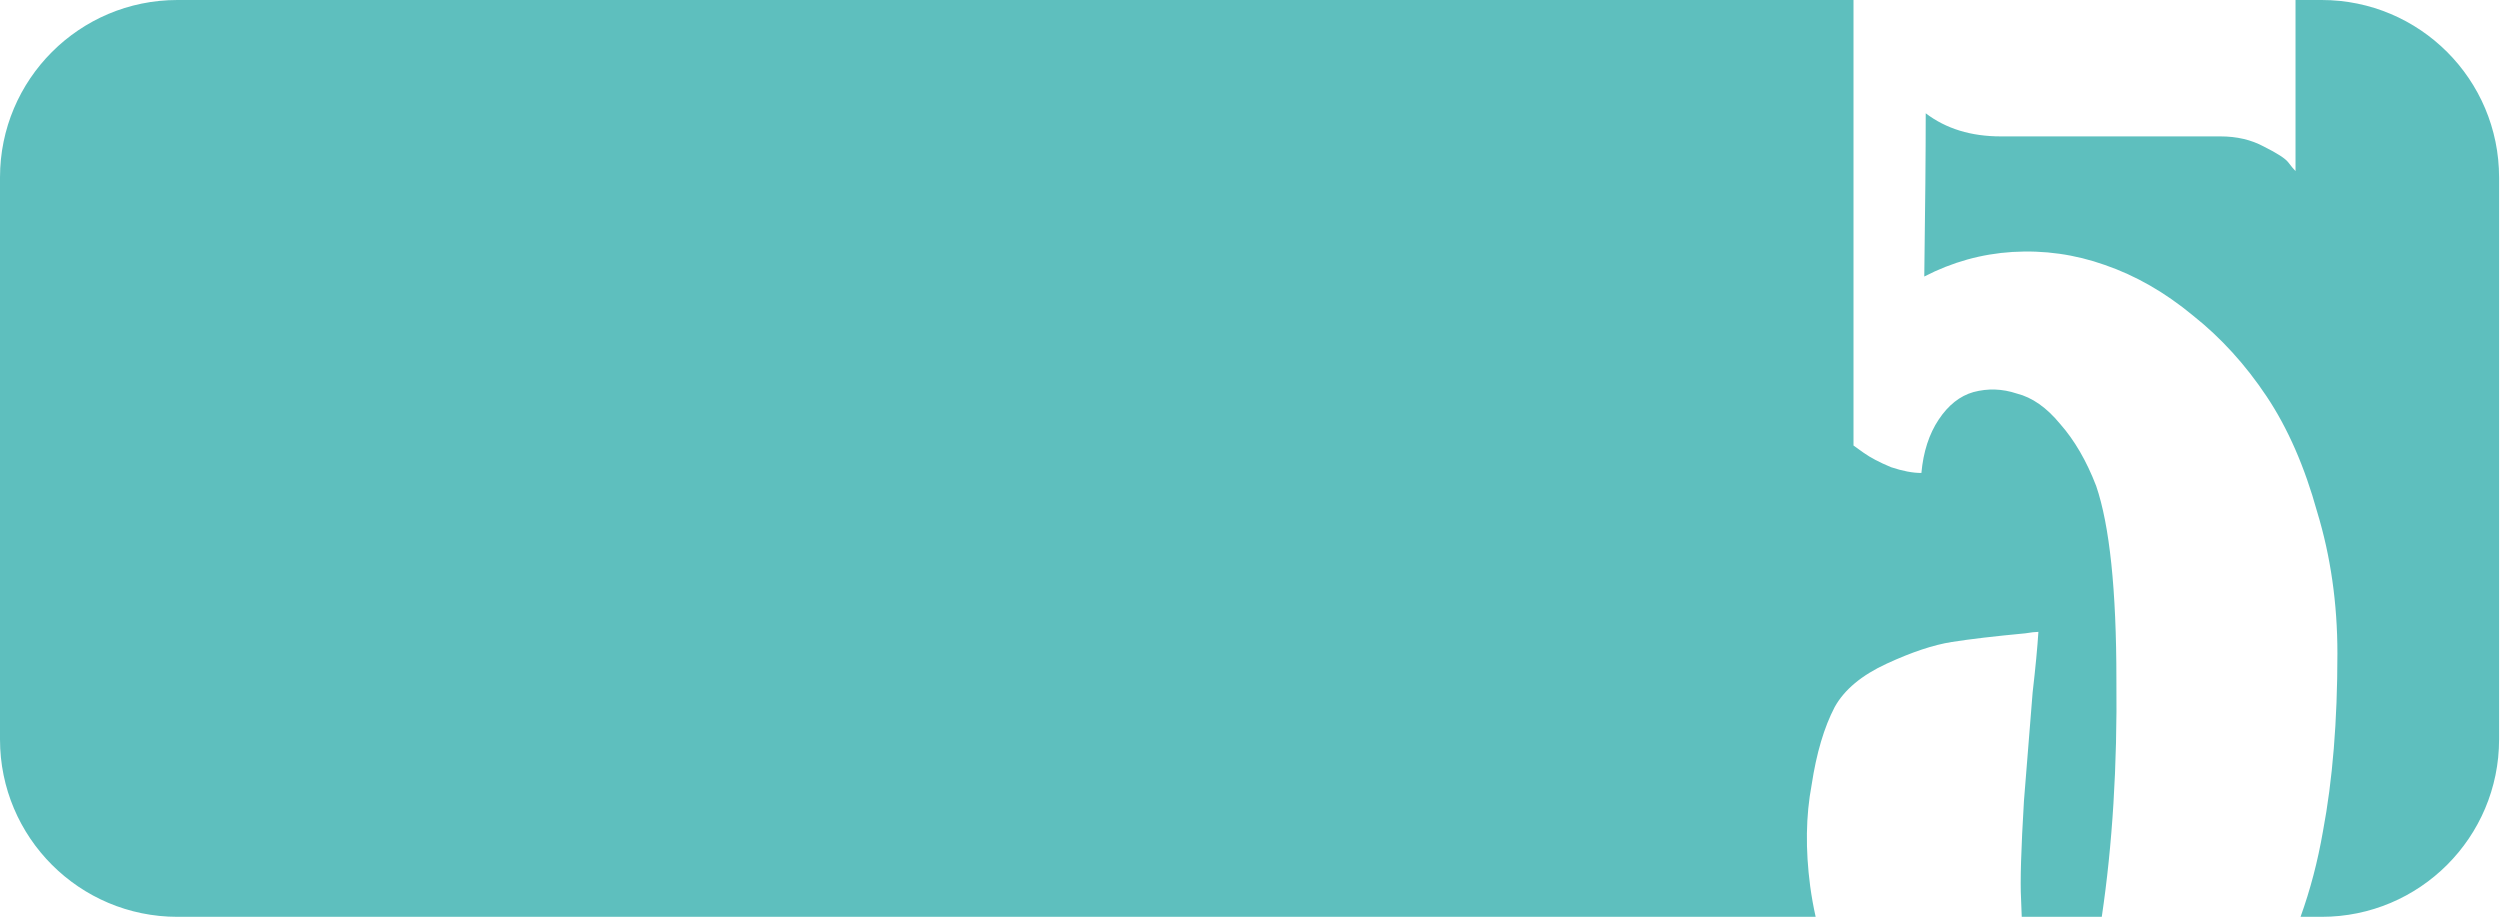 <?xml version="1.0" encoding="UTF-8"?> <svg xmlns="http://www.w3.org/2000/svg" width="443" height="163" viewBox="0 0 443 163" fill="none"><path d="M328.44 78.947L330.231 80.228C331.426 81.081 333.048 81.934 335.096 82.787C337.143 83.47 338.935 83.811 340.471 83.811C340.812 80.056 341.836 76.9 343.542 74.34C345.248 71.78 347.297 70.159 349.686 69.477C352.245 68.794 354.805 68.879 357.364 69.732C360.095 70.415 362.655 72.207 365.044 75.107C367.604 78.008 369.737 81.677 371.443 86.114C373.832 93.111 375.026 104.544 375.026 120.414C375.191 135.696 374.326 149.712 372.434 162.462H358.252C358.199 161.446 358.158 160.4 358.133 159.322C357.962 156.251 358.133 150.448 358.645 141.916C359.327 133.384 359.839 126.984 360.181 122.718C360.693 118.281 361.033 114.698 361.204 111.968C360.692 111.968 359.924 112.053 358.9 112.224C353.44 112.736 349.088 113.248 345.846 113.76C342.604 114.272 338.764 115.551 334.327 117.599C329.89 119.646 326.819 122.207 325.112 125.278C323.235 128.862 321.87 133.469 321.017 139.101C319.993 144.561 319.908 150.534 320.761 157.019C321.011 158.87 321.337 160.684 321.733 162.462H31.444C14.078 162.462 0 148.384 0 131.018V31.444C0 14.078 14.078 0 31.444 0H328.44V78.947ZM411.394 0C428.76 0 442.838 14.078 442.838 31.444V131.018C442.838 148.384 428.76 162.462 411.394 162.462H407.657C409.382 157.682 410.707 152.625 411.63 147.291C413.336 138.247 414.189 127.752 414.189 115.807C414.189 106.933 412.995 98.571 410.606 90.722C408.388 82.701 405.402 75.875 401.647 70.244C397.893 64.613 393.541 59.835 388.593 55.91C383.644 51.815 378.439 48.828 372.979 46.951C367.689 45.074 362.228 44.306 356.597 44.648C351.136 44.989 345.931 46.439 340.982 48.999C341.153 36.712 341.238 27.071 341.238 20.074C344.822 22.805 349.259 24.17 354.549 24.17H393.456C396.357 24.17 398.917 24.767 401.136 25.962C403.525 27.156 404.975 28.095 405.487 28.777C405.999 29.46 406.425 29.972 406.767 30.314V0H411.394Z" fill="#5EBFBE"></path></svg> 